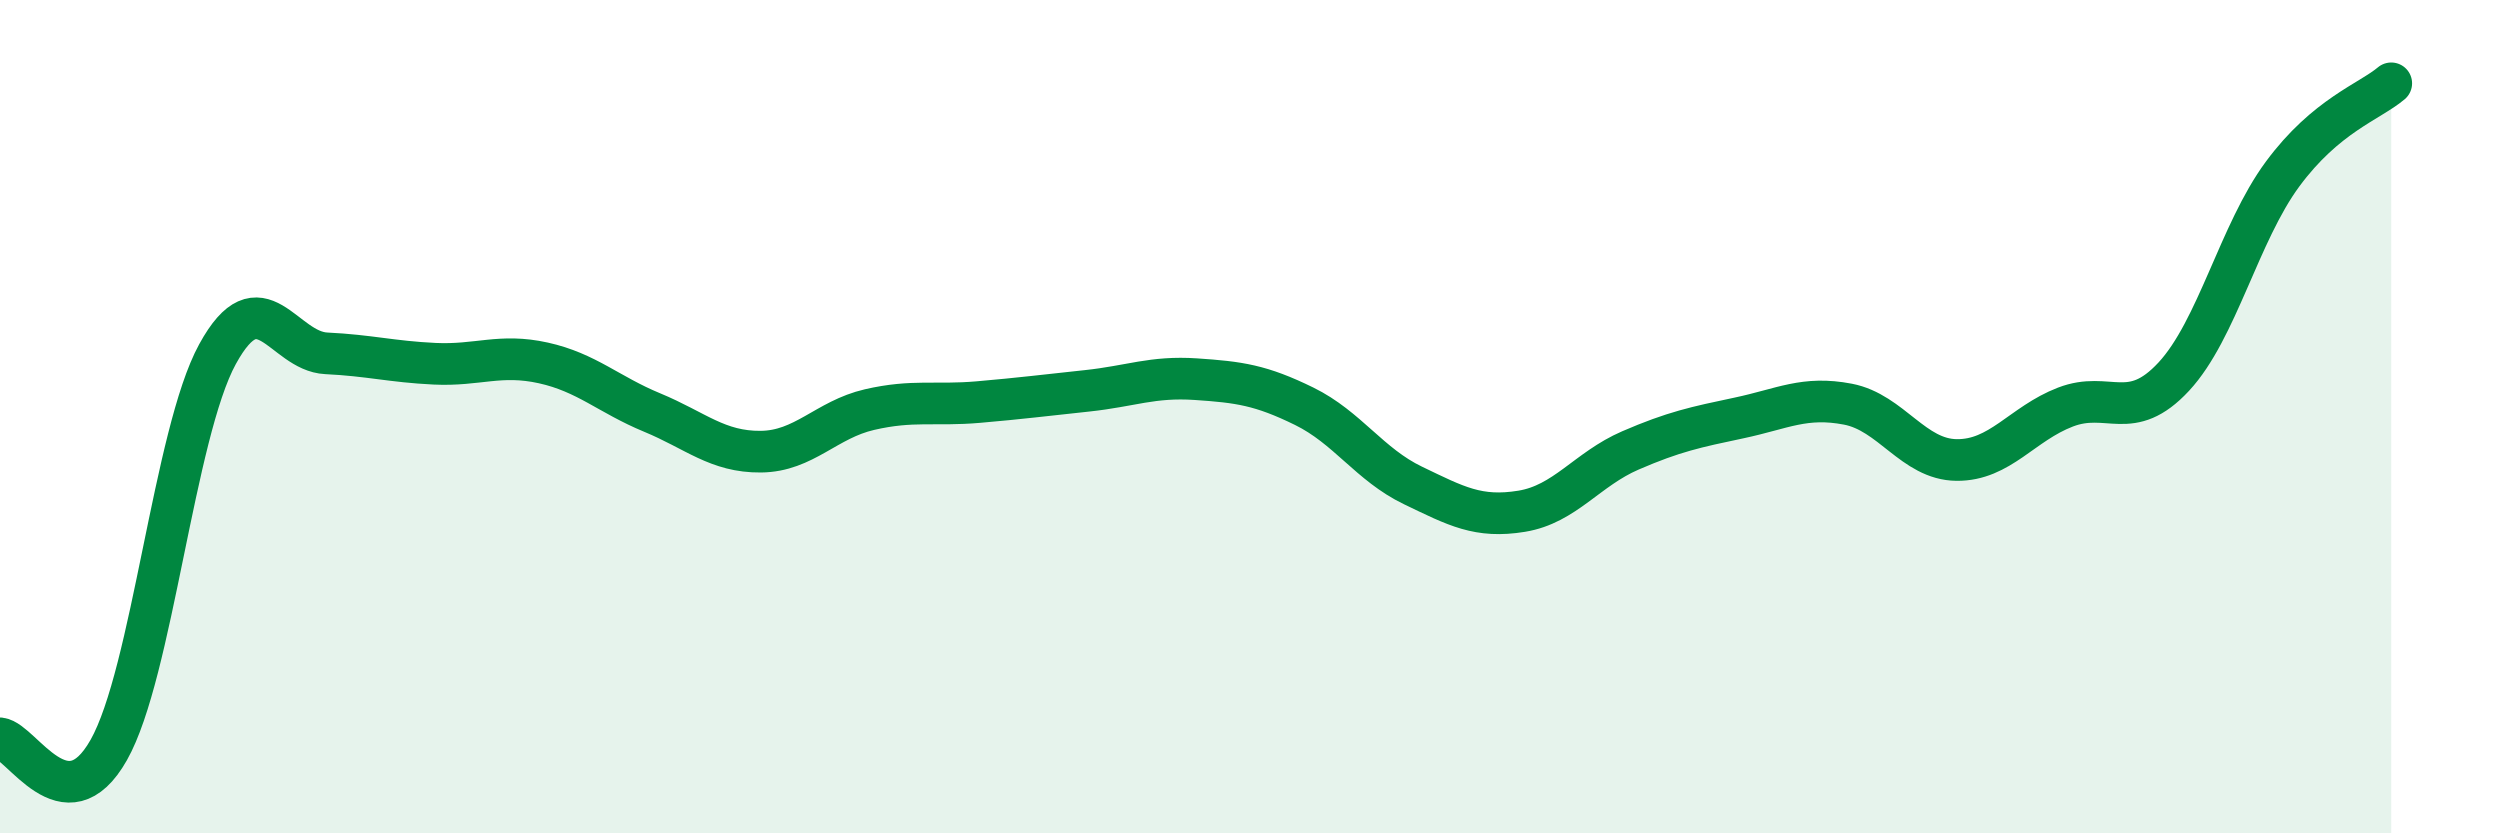 
    <svg width="60" height="20" viewBox="0 0 60 20" xmlns="http://www.w3.org/2000/svg">
      <path
        d="M 0,17.72 C 0.52,17.78 1.57,19.84 2.61,18 C 3.65,16.16 4.18,10.4 5.22,8.5 C 6.26,6.6 6.79,8.43 7.83,8.48 C 8.87,8.53 9.39,8.68 10.43,8.73 C 11.47,8.78 12,8.48 13.04,8.71 C 14.08,8.94 14.61,9.47 15.65,9.9 C 16.69,10.33 17.22,10.85 18.26,10.84 C 19.3,10.83 19.83,10.07 20.87,9.83 C 21.91,9.59 22.44,9.74 23.48,9.65 C 24.52,9.56 25.05,9.49 26.09,9.38 C 27.13,9.27 27.66,9.03 28.7,9.1 C 29.74,9.17 30.26,9.24 31.3,9.75 C 32.34,10.26 32.87,11.15 33.91,11.65 C 34.95,12.15 35.48,12.44 36.52,12.27 C 37.56,12.1 38.09,11.26 39.13,10.81 C 40.17,10.36 40.7,10.25 41.74,10.03 C 42.78,9.81 43.31,9.5 44.35,9.7 C 45.39,9.9 45.92,11.03 46.96,11.04 C 48,11.05 48.53,10.17 49.57,9.77 C 50.61,9.37 51.13,10.16 52.17,9.04 C 53.21,7.92 53.74,5.59 54.78,4.18 C 55.82,2.77 56.87,2.44 57.39,2L57.39 20L0 20Z"
        fill="#008740"
        opacity="0.1"
        stroke-linecap="round"
        stroke-linejoin="round"
      />
      <path
        d="M 0,17.72 C 0.52,17.78 1.57,19.84 2.61,18 C 3.65,16.16 4.18,10.4 5.22,8.5 C 6.26,6.6 6.79,8.43 7.83,8.48 C 8.87,8.53 9.39,8.68 10.43,8.73 C 11.47,8.78 12,8.48 13.04,8.71 C 14.08,8.94 14.61,9.47 15.65,9.9 C 16.69,10.33 17.22,10.85 18.26,10.84 C 19.3,10.83 19.83,10.07 20.87,9.83 C 21.91,9.59 22.44,9.74 23.48,9.65 C 24.52,9.56 25.05,9.49 26.09,9.38 C 27.13,9.27 27.66,9.03 28.7,9.1 C 29.74,9.17 30.26,9.24 31.3,9.75 C 32.34,10.26 32.87,11.15 33.91,11.65 C 34.95,12.15 35.48,12.44 36.52,12.27 C 37.56,12.1 38.09,11.26 39.13,10.81 C 40.17,10.36 40.7,10.25 41.74,10.03 C 42.78,9.81 43.31,9.5 44.35,9.7 C 45.39,9.9 45.92,11.03 46.96,11.04 C 48,11.05 48.53,10.17 49.57,9.77 C 50.61,9.37 51.13,10.16 52.17,9.04 C 53.21,7.92 53.74,5.59 54.78,4.18 C 55.82,2.77 56.87,2.44 57.39,2"
        stroke="#008740"
        stroke-width="1"
        fill="none"
        stroke-linecap="round"
        stroke-linejoin="round"
      />
    </svg>
  